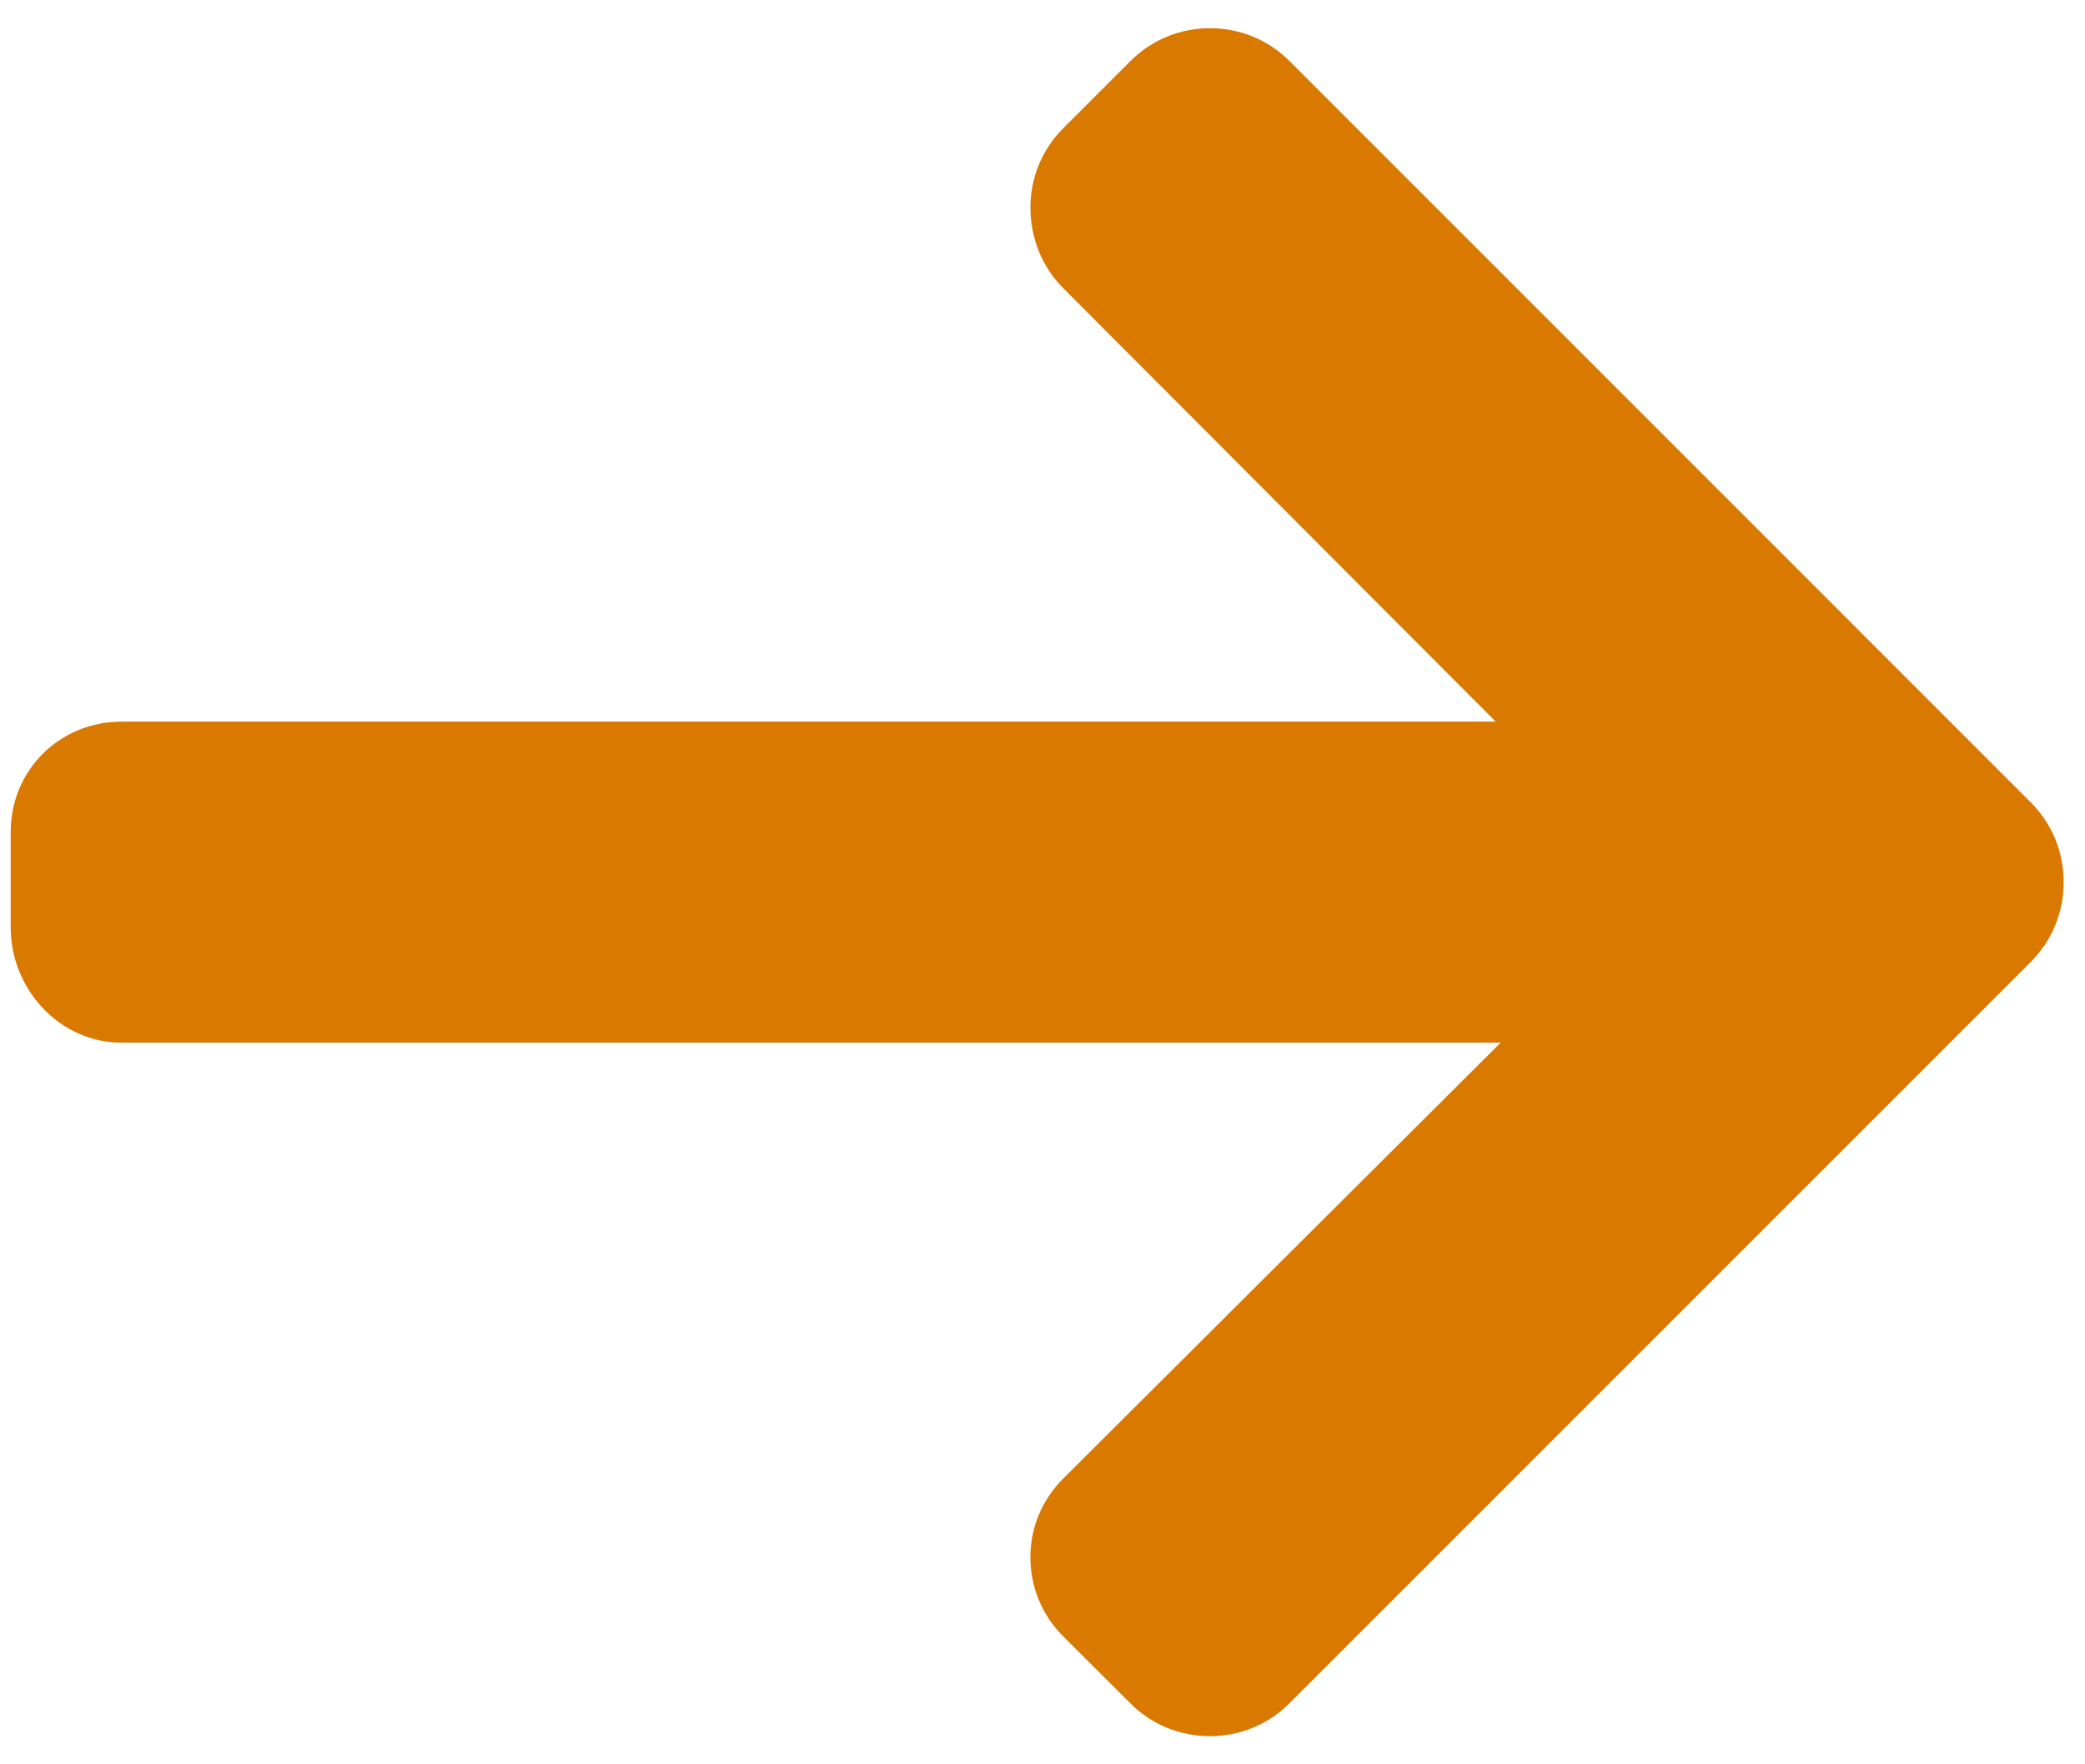 <svg width="65" height="55" viewBox="0 0 65 55" fill="none" xmlns="http://www.w3.org/2000/svg">
<path d="M63.31 25.014L40.198 1.901C39.538 1.241 38.659 0.879 37.721 0.879C36.782 0.879 35.904 1.242 35.244 1.901L33.145 4C32.486 4.659 32.123 5.538 32.123 6.477C32.123 7.414 32.486 8.324 33.145 8.982L46.629 22.496H3.791C1.86 22.496 0.333 24.008 0.333 25.94V28.907C0.333 30.839 1.86 32.504 3.791 32.504H46.782L33.146 46.092C32.487 46.752 32.123 47.608 32.123 48.546C32.123 49.483 32.487 50.352 33.146 51.011L35.244 53.103C35.904 53.763 36.783 54.122 37.722 54.122C38.659 54.122 39.539 53.758 40.198 53.098L63.311 29.986C63.972 29.324 64.336 28.44 64.334 27.501C64.336 26.559 63.972 25.675 63.31 25.014Z" fill="#D97900"/>
</svg>
